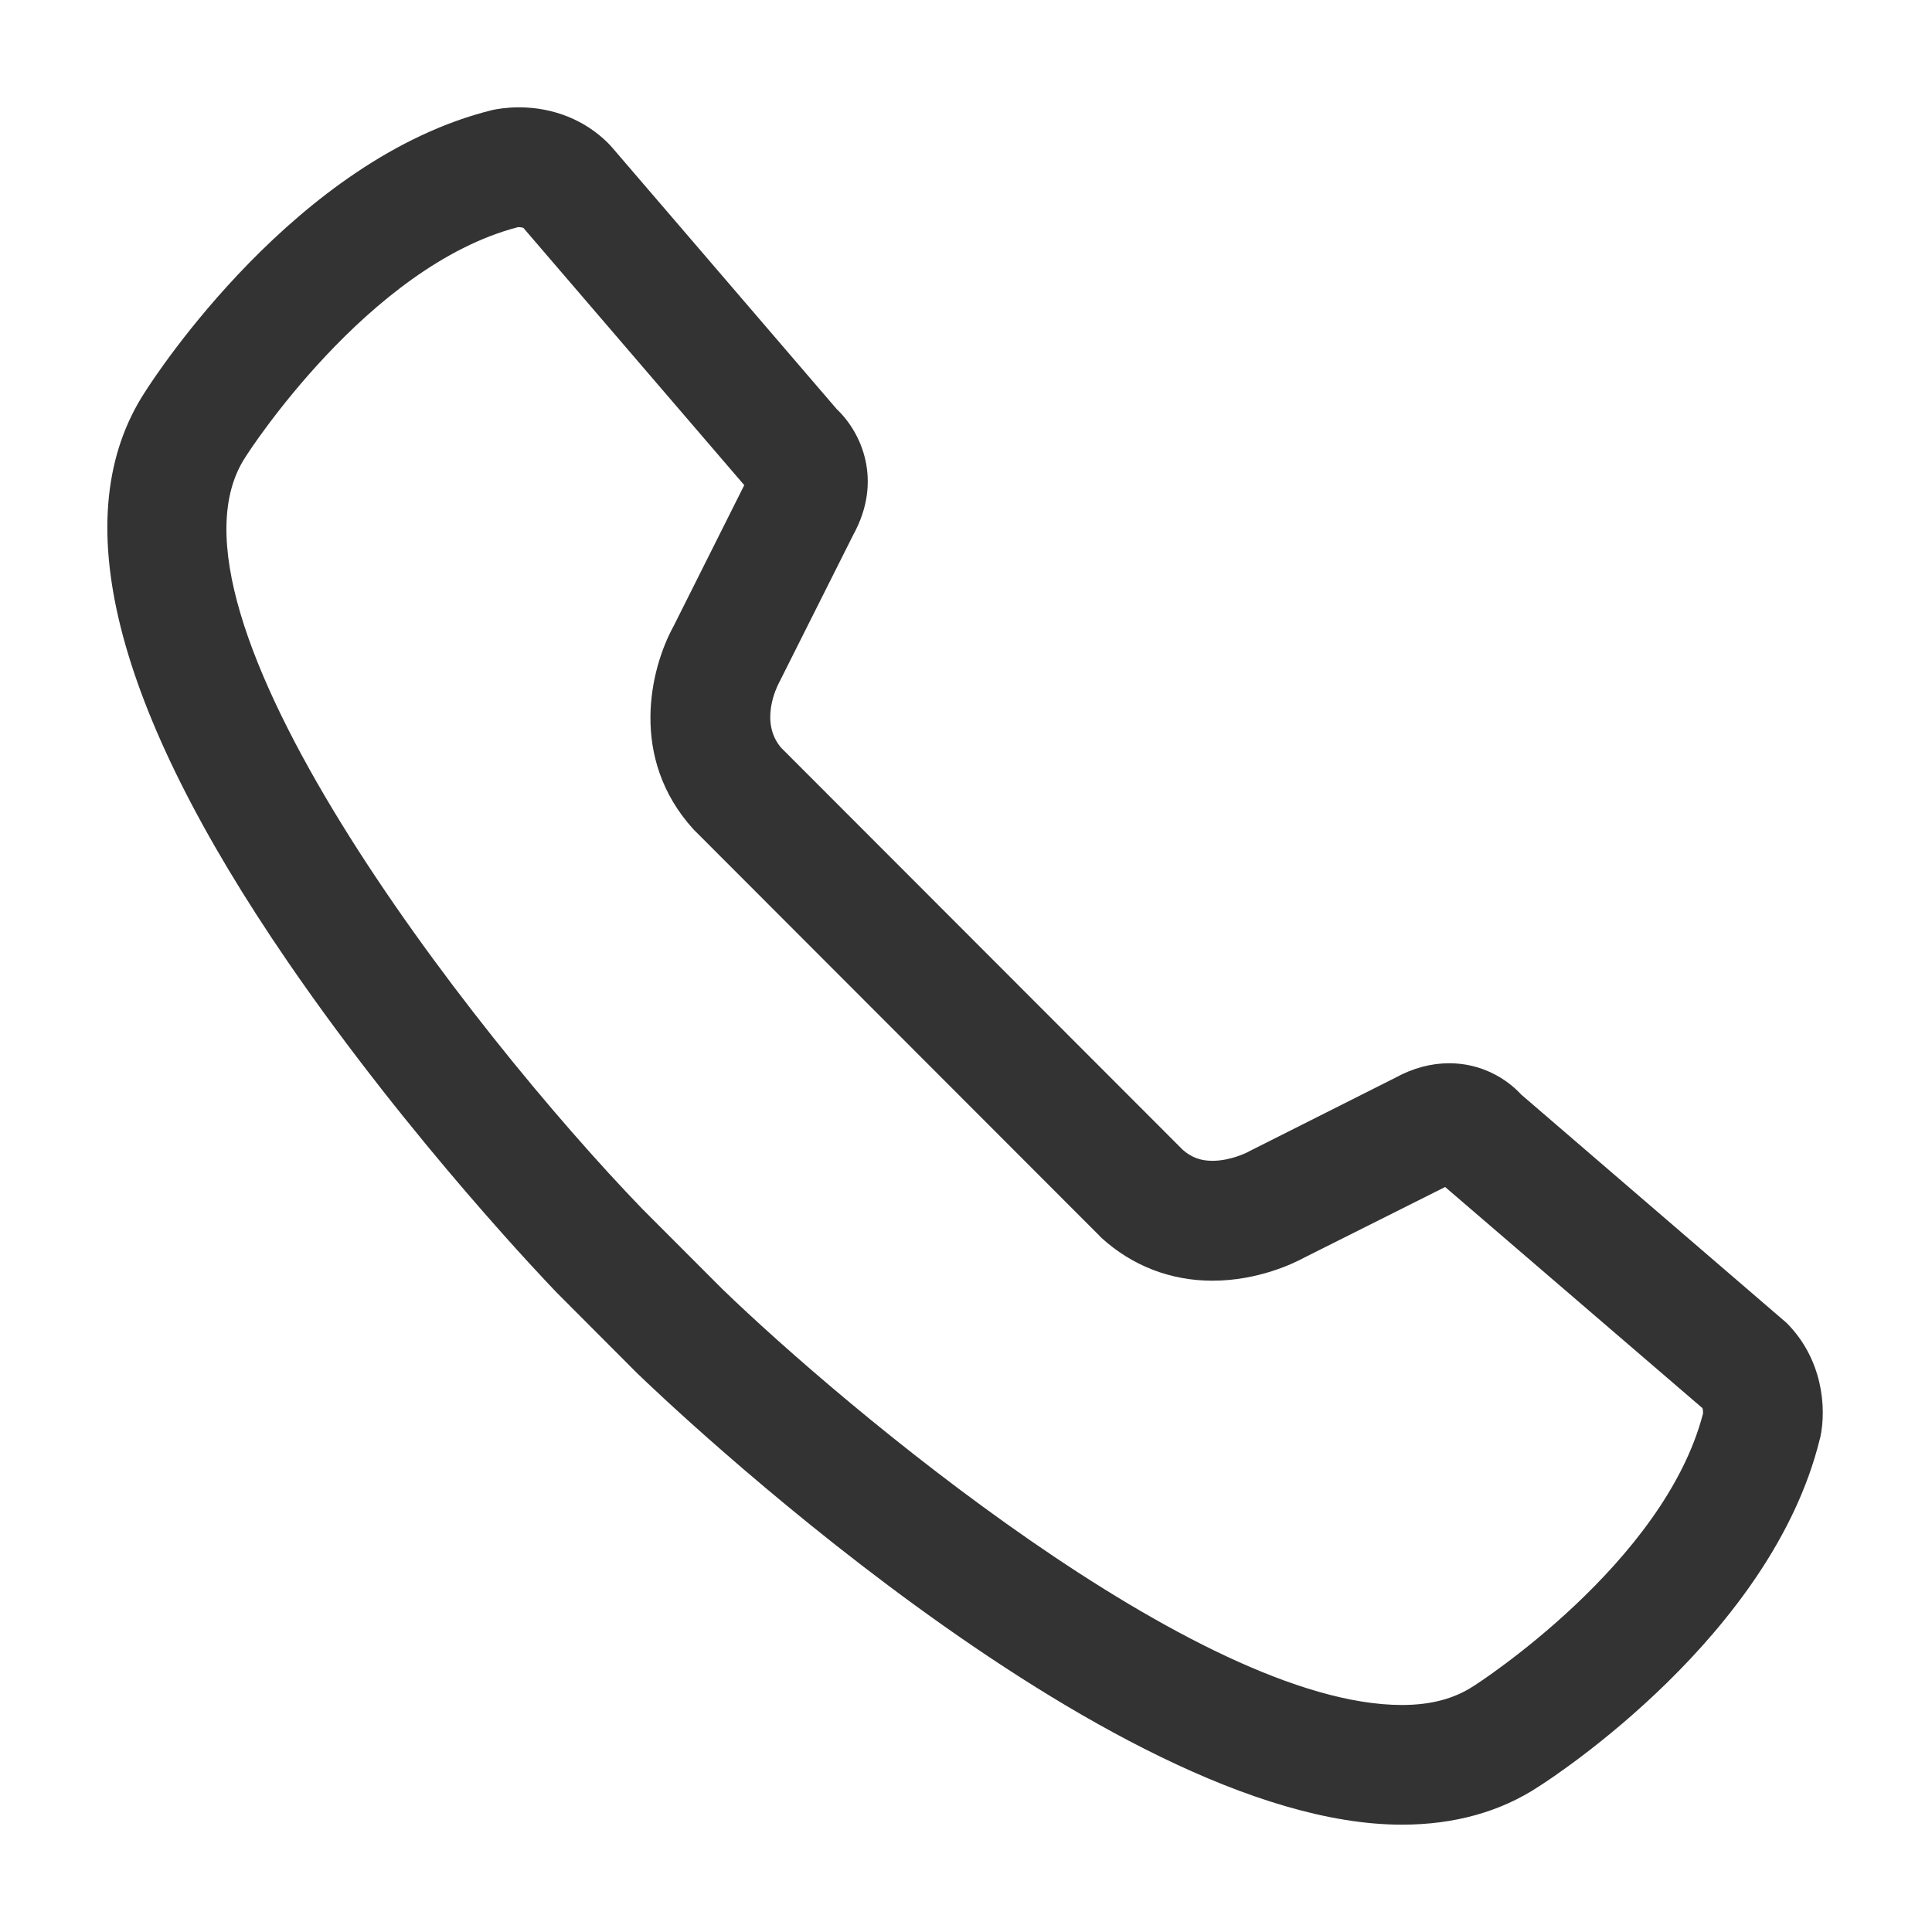<?xml version="1.0" encoding="utf-8"?>
<!-- Generator: Adobe Illustrator 15.1.0, SVG Export Plug-In . SVG Version: 6.00 Build 0)  -->
<!DOCTYPE svg PUBLIC "-//W3C//DTD SVG 1.1//EN" "http://www.w3.org/Graphics/SVG/1.1/DTD/svg11.dtd">
<svg version="1.1" id="Layer_1" xmlns="http://www.w3.org/2000/svg" xmlns:xlink="http://www.w3.org/1999/xlink" x="0px" y="0px"
	 width="18px" height="18px" viewBox="0 0 18 18" enable-background="new 0 0 18 18" xml:space="preserve">
<rect x="0" y="0" width="18" height="18" fill="#333333" stroke="none"/>
<path fill="#FFFFFF" d="M13.464,11.059l-1.313,0.658c-0.093,0.051-0.428,0.215-0.855,0.215c-0.391,0-0.748-0.139-1.035-0.4
	l-0.019-0.02l-3.78-3.784C5.857,7.064,6.057,6.231,6.276,5.833l0.658-1.313L4.876,2.123c-0.01-0.004-0.031-0.007-0.047-0.006
	l0.005-0.001L4.828,2.116H4.827C3.426,2.479,2.305,4.23,2.293,4.248l-0.006,0.01c-0.94,1.426,2.082,5.332,3.696,7.004L6.73,12.01
	c1.118,1.082,4.425,3.873,6.33,3.875c0.001,0,0,0,0.001,0c0.271,0,0.489-0.059,0.667-0.176l0.01-0.006
	c0.018-0.012,1.768-1.135,2.129-2.535c0-0.018-0.002-0.039-0.006-0.049L13.464,11.059z M0,0v18h18V0H0z M16.958,13.398l-0.004,0.012
	c-0.449,1.826-2.471,3.141-2.617,3.234C13.978,16.881,13.548,17,13.061,17c0,0,0,0-0.001,0c-2.747,0-6.931-4.02-7.108-4.191
	l-0.007-0.006l-0.76-0.762c-0.055-0.057-1.359-1.412-2.5-3.075C1.05,6.583,0.602,4.794,1.354,3.647
	c0.093-0.146,1.407-2.171,3.23-2.621l0.013-0.003C4.628,1.017,4.716,1,4.835,1c0.321,0,0.617,0.119,0.833,0.336l0.029,0.031
	l2.098,2.444C8.027,4.03,8.228,4.478,7.949,4.984L7.254,6.369C7.238,6.4,7.073,6.73,7.279,6.968l3.741,3.745
	c0.08,0.07,0.165,0.102,0.275,0.102c0.174,0,0.326-0.08,0.328-0.08l0.018-0.01l1.359-0.684c0.164-0.09,0.333-0.135,0.502-0.135
	c0.298,0,0.532,0.141,0.671,0.292l2.472,2.127C16.978,12.658,17.021,13.111,16.958,13.398z"/>
</svg>
